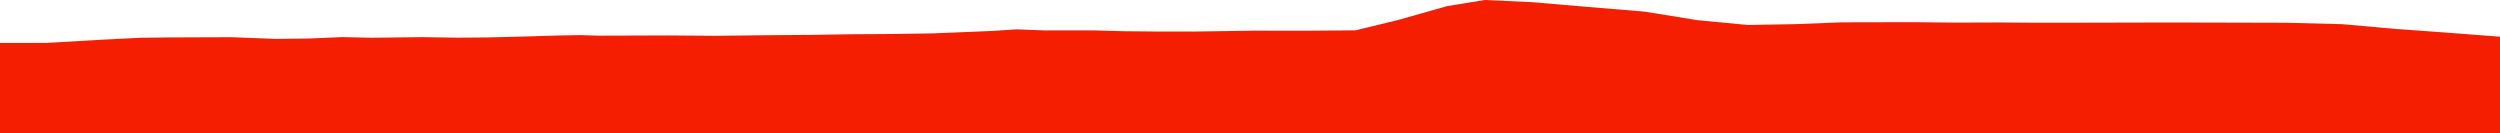 <?xml version="1.0" encoding="iso-8859-1"?>
<!DOCTYPE svg PUBLIC "-//W3C//DTD SVG 1.0//EN"
"http://www.w3.org/TR/2001/
REC-SVG-20010904/DTD/svg10.dtd">

<svg viewBox="0 0 18126.01 965.728" preserveAspectRatio="none" xmlns="http://www.w3.org/2000/svg" xmlns:xlink="http://www.w3.org/1999/xlink">
  <polygon points="0,965.728 0,311.128  339.385,311.128 743.563,287.608 1017.27,273.904 1215.712,271.363 1451.295,270.455 1678.595,269.673 1884.045,277.517 1998.124,282.086 2236.633,279.399 2481.842,268.862 2693.551,273.555 3058.868,269.293 3319.843,273.041 3524.41,271.59 3819.883,264.3 4032.683,257.642 4206.047,254.711 4345.197,258.524 4852.115,256.887 5190.886,259.56 5560.198,255.294 5878.413,253.041 6161.03,248.39 6469.812,246.46 6763.239,242.074 6990.361,232.797 7193.813,224.342 7370.758,212.851 7570.431,220.352 7934.651,220.453 8140.575,226.273 8368.1,228.437 8673.418,228.47 9093.599,222.476 9489.371,222.877 9828.736,219.758 10138.564,144.534 10493.02,44.089 10764.764,0 11111.506,15.982 11509.783,49.979 11925.952,84.578 12306.689,146.298 12672.309,181.042 13011.575,175.191 13357.409,161.82 13868.209,160.746 14184.963,163.931 14489.794,162.969 14760.515,164.976 15146.599,164.577 15590.912,163.498 15889.832,163.482 16205.486,164.279 16585.177,165.238 16980.139,175.23 17354.817,208.428 17734.058,236.268 18126.01,266.036  18126.01,965.728" style="fill:#f61e00;stroke-width:1" />
</svg>